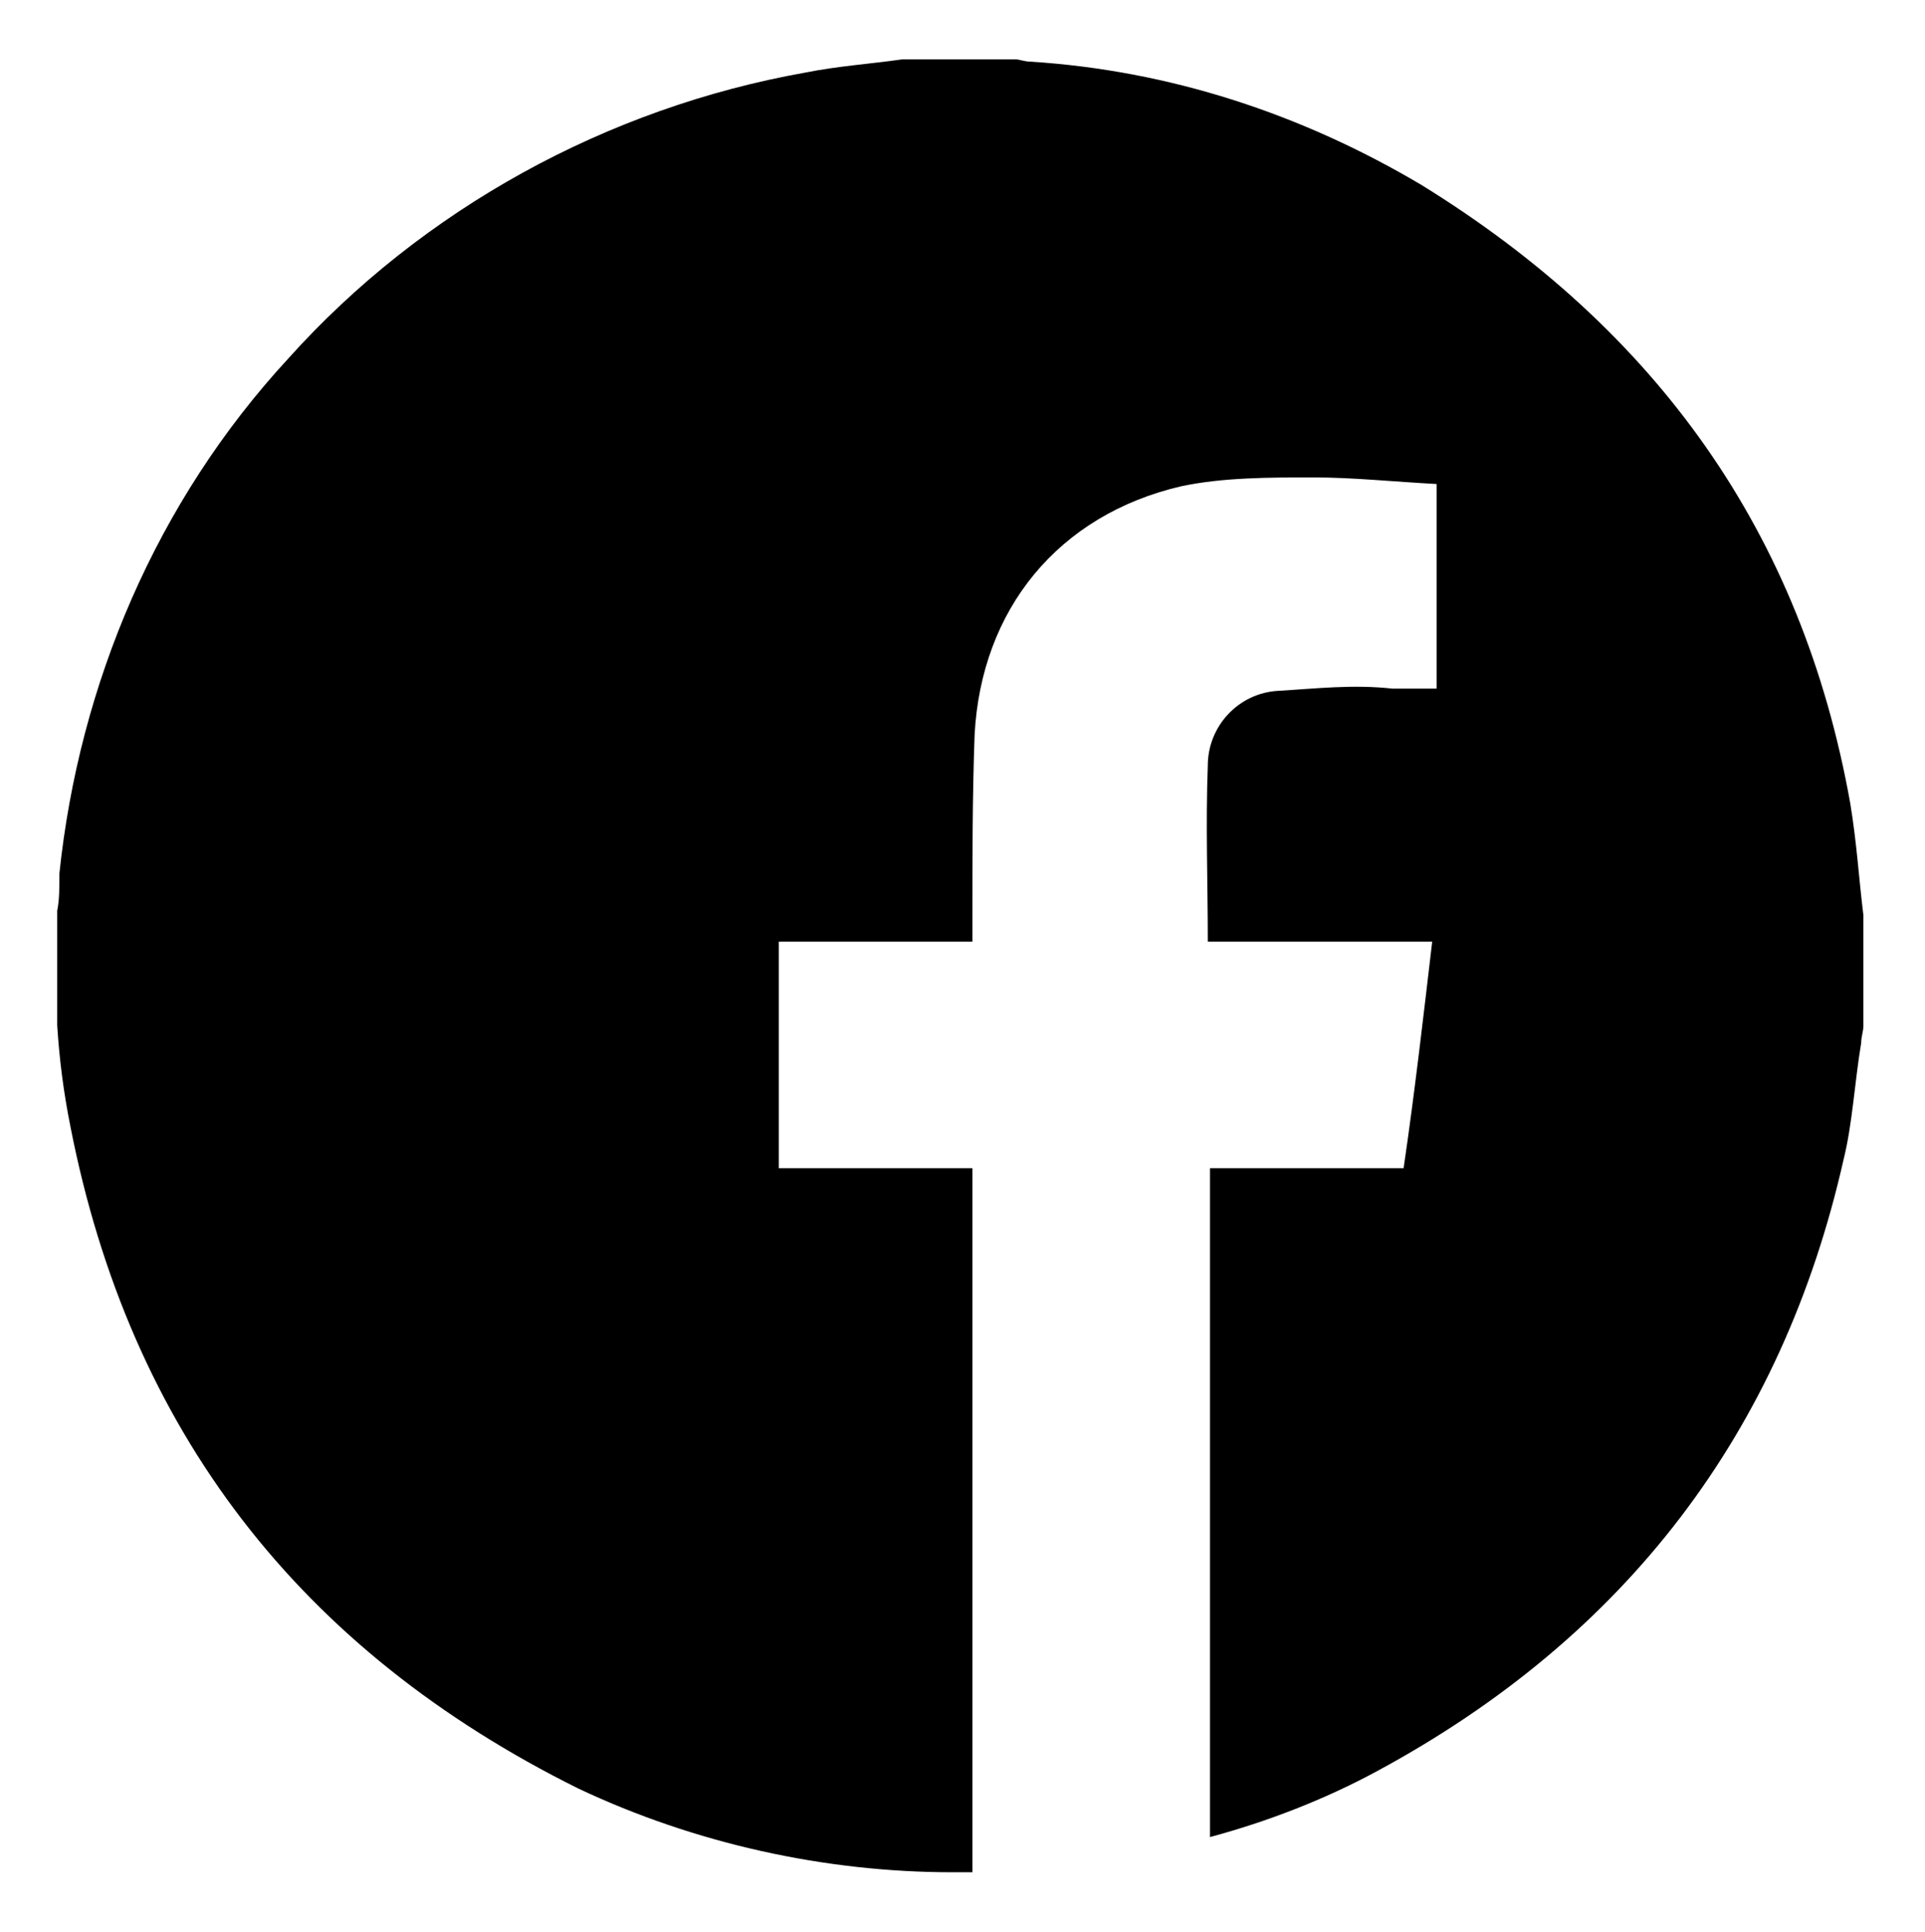 <?xml version="1.0" encoding="utf-8"?>
<!-- Generator: Adobe Illustrator 21.1.0, SVG Export Plug-In . SVG Version: 6.00 Build 0)  -->
<svg version="1.1" id="Layer_1" xmlns="http://www.w3.org/2000/svg" xmlns:xlink="http://www.w3.org/1999/xlink" x="0px" y="0px"
	 viewBox="0 0 87.5 87.8" style="enable-background:new 0 0 87.5 87.8;" xml:space="preserve">
<g id="圖層_2">
	<g id="Capa_1">
		<path d="M84.7,41.6v5c0,0.3-0.1,0.5-0.1,0.8c-0.3,1.8-0.4,3.7-0.8,5.3c-2.8,12.4-9.9,21.7-21.2,27.8c-2.4,1.3-5,2.3-7.6,3V53.1
			h8.8c0.5-3.4,0.9-6.9,1.3-10.3H54.9c0-2.7-0.1-5.3,0-8c0-1.8,1.4-3.3,3.2-3.4c1.7-0.1,3.4-0.3,5.2-0.1h2v-9.3
			c-1.9-0.1-3.8-0.3-5.6-0.3c-2,0-4.1,0-6,0.4c-5.6,1.3-9.1,5.6-9.4,11.3c-0.1,2.8-0.1,5.6-0.1,8.4v1h-8.8v10.3h8.8v32h-0.9
			c-5.8,0-11.7-1.3-17-3.8C13.6,75,5.9,65,3.2,51.2c-0.3-1.5-0.5-3-0.6-4.6v-5.2c0.1-0.5,0.1-1,0.1-1.7c0.9-8.6,4.4-16.9,10.4-23.4
			C19.2,9.5,27.6,4.9,36.6,3.3c1.5-0.3,3-0.4,4.4-0.6h5.2c0.1,0,0.4,0.1,0.6,0.1c6.4,0.4,12.4,2.4,17.8,5.6
			C75.3,15,81.9,24.2,84.1,36.5C84.4,38.3,84.5,40,84.7,41.6z"/>
	</g>
</g>
</svg>
